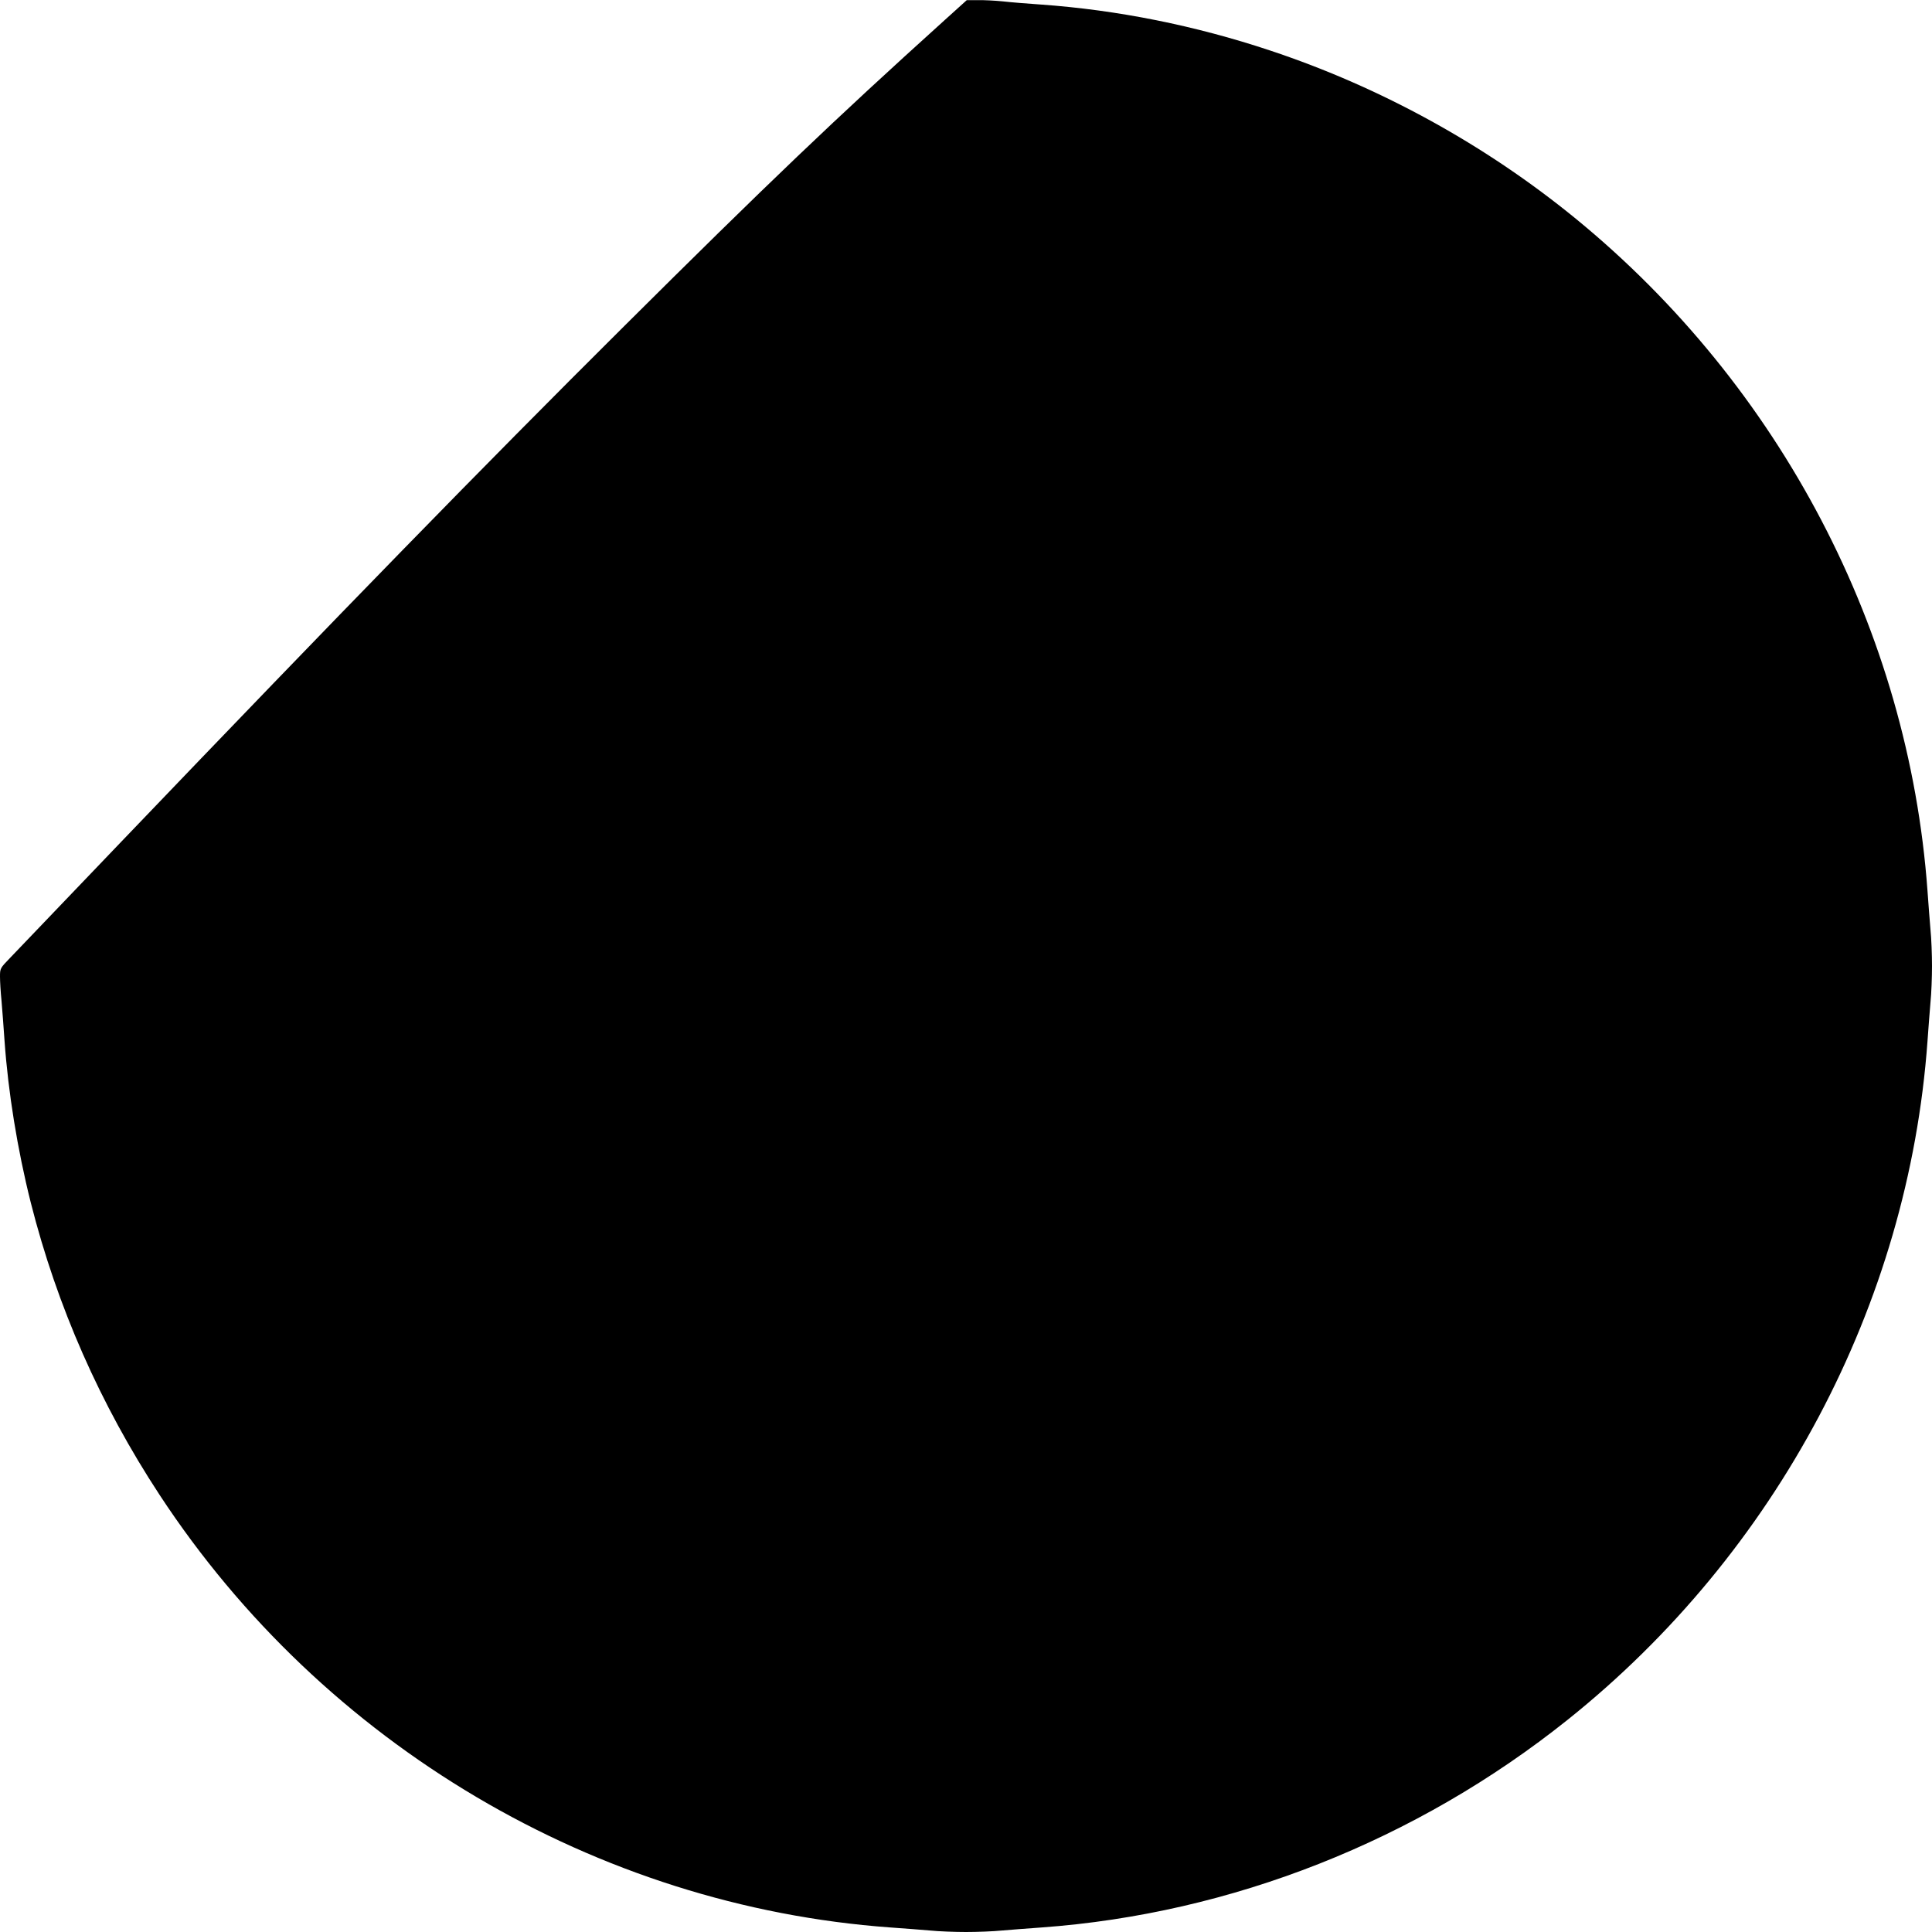 <?xml version="1.0" standalone="no"?>
<!DOCTYPE svg PUBLIC "-//W3C//DTD SVG 20010904//EN"
 "http://www.w3.org/TR/2001/REC-SVG-20010904/DTD/svg10.dtd">
<svg version="1.0" xmlns="http://www.w3.org/2000/svg"
 width="1280pt" height="1280pt" viewBox="0 0 1280 1280"
 preserveAspectRatio="xMidYMid meet">
<g transform="translate(0,1280) scale(0.1,-0.1)"
fill="#000000" stroke="none">
<path d="M6260 12668 c-732 -661 -1166 -1075 -2139 -2043 -920 -915 -1853
-1872 -3316 -3400 -369 -385 -700 -731 -737 -770 -67 -69 -68 -71 -68 -125 0
-30 4 -102 10 -160 5 -58 14 -177 20 -265 24 -340 85 -719 174 -1073 174 -687
460 -1337 854 -1937 1085 -1654 2893 -2724 4842 -2865 85 -6 202 -15 260 -20
58 -6 166 -10 240 -10 74 0 182 4 240 10 58 5 175 14 260 20 1258 91 2484 575
3486 1376 1385 1107 2258 2752 2384 4494 6 85 15 202 20 260 6 58 10 166 10
240 0 74 -4 182 -10 240 -5 58 -14 175 -20 260 -125 1719 -974 3341 -2330
4451 -597 488 -1290 870 -2024 1114 -498 166 -1013 269 -1521 305 -88 6 -201
15 -252 21 -50 5 -124 9 -165 8 l-73 0 -145 -131z"/>
</g>
</svg>
